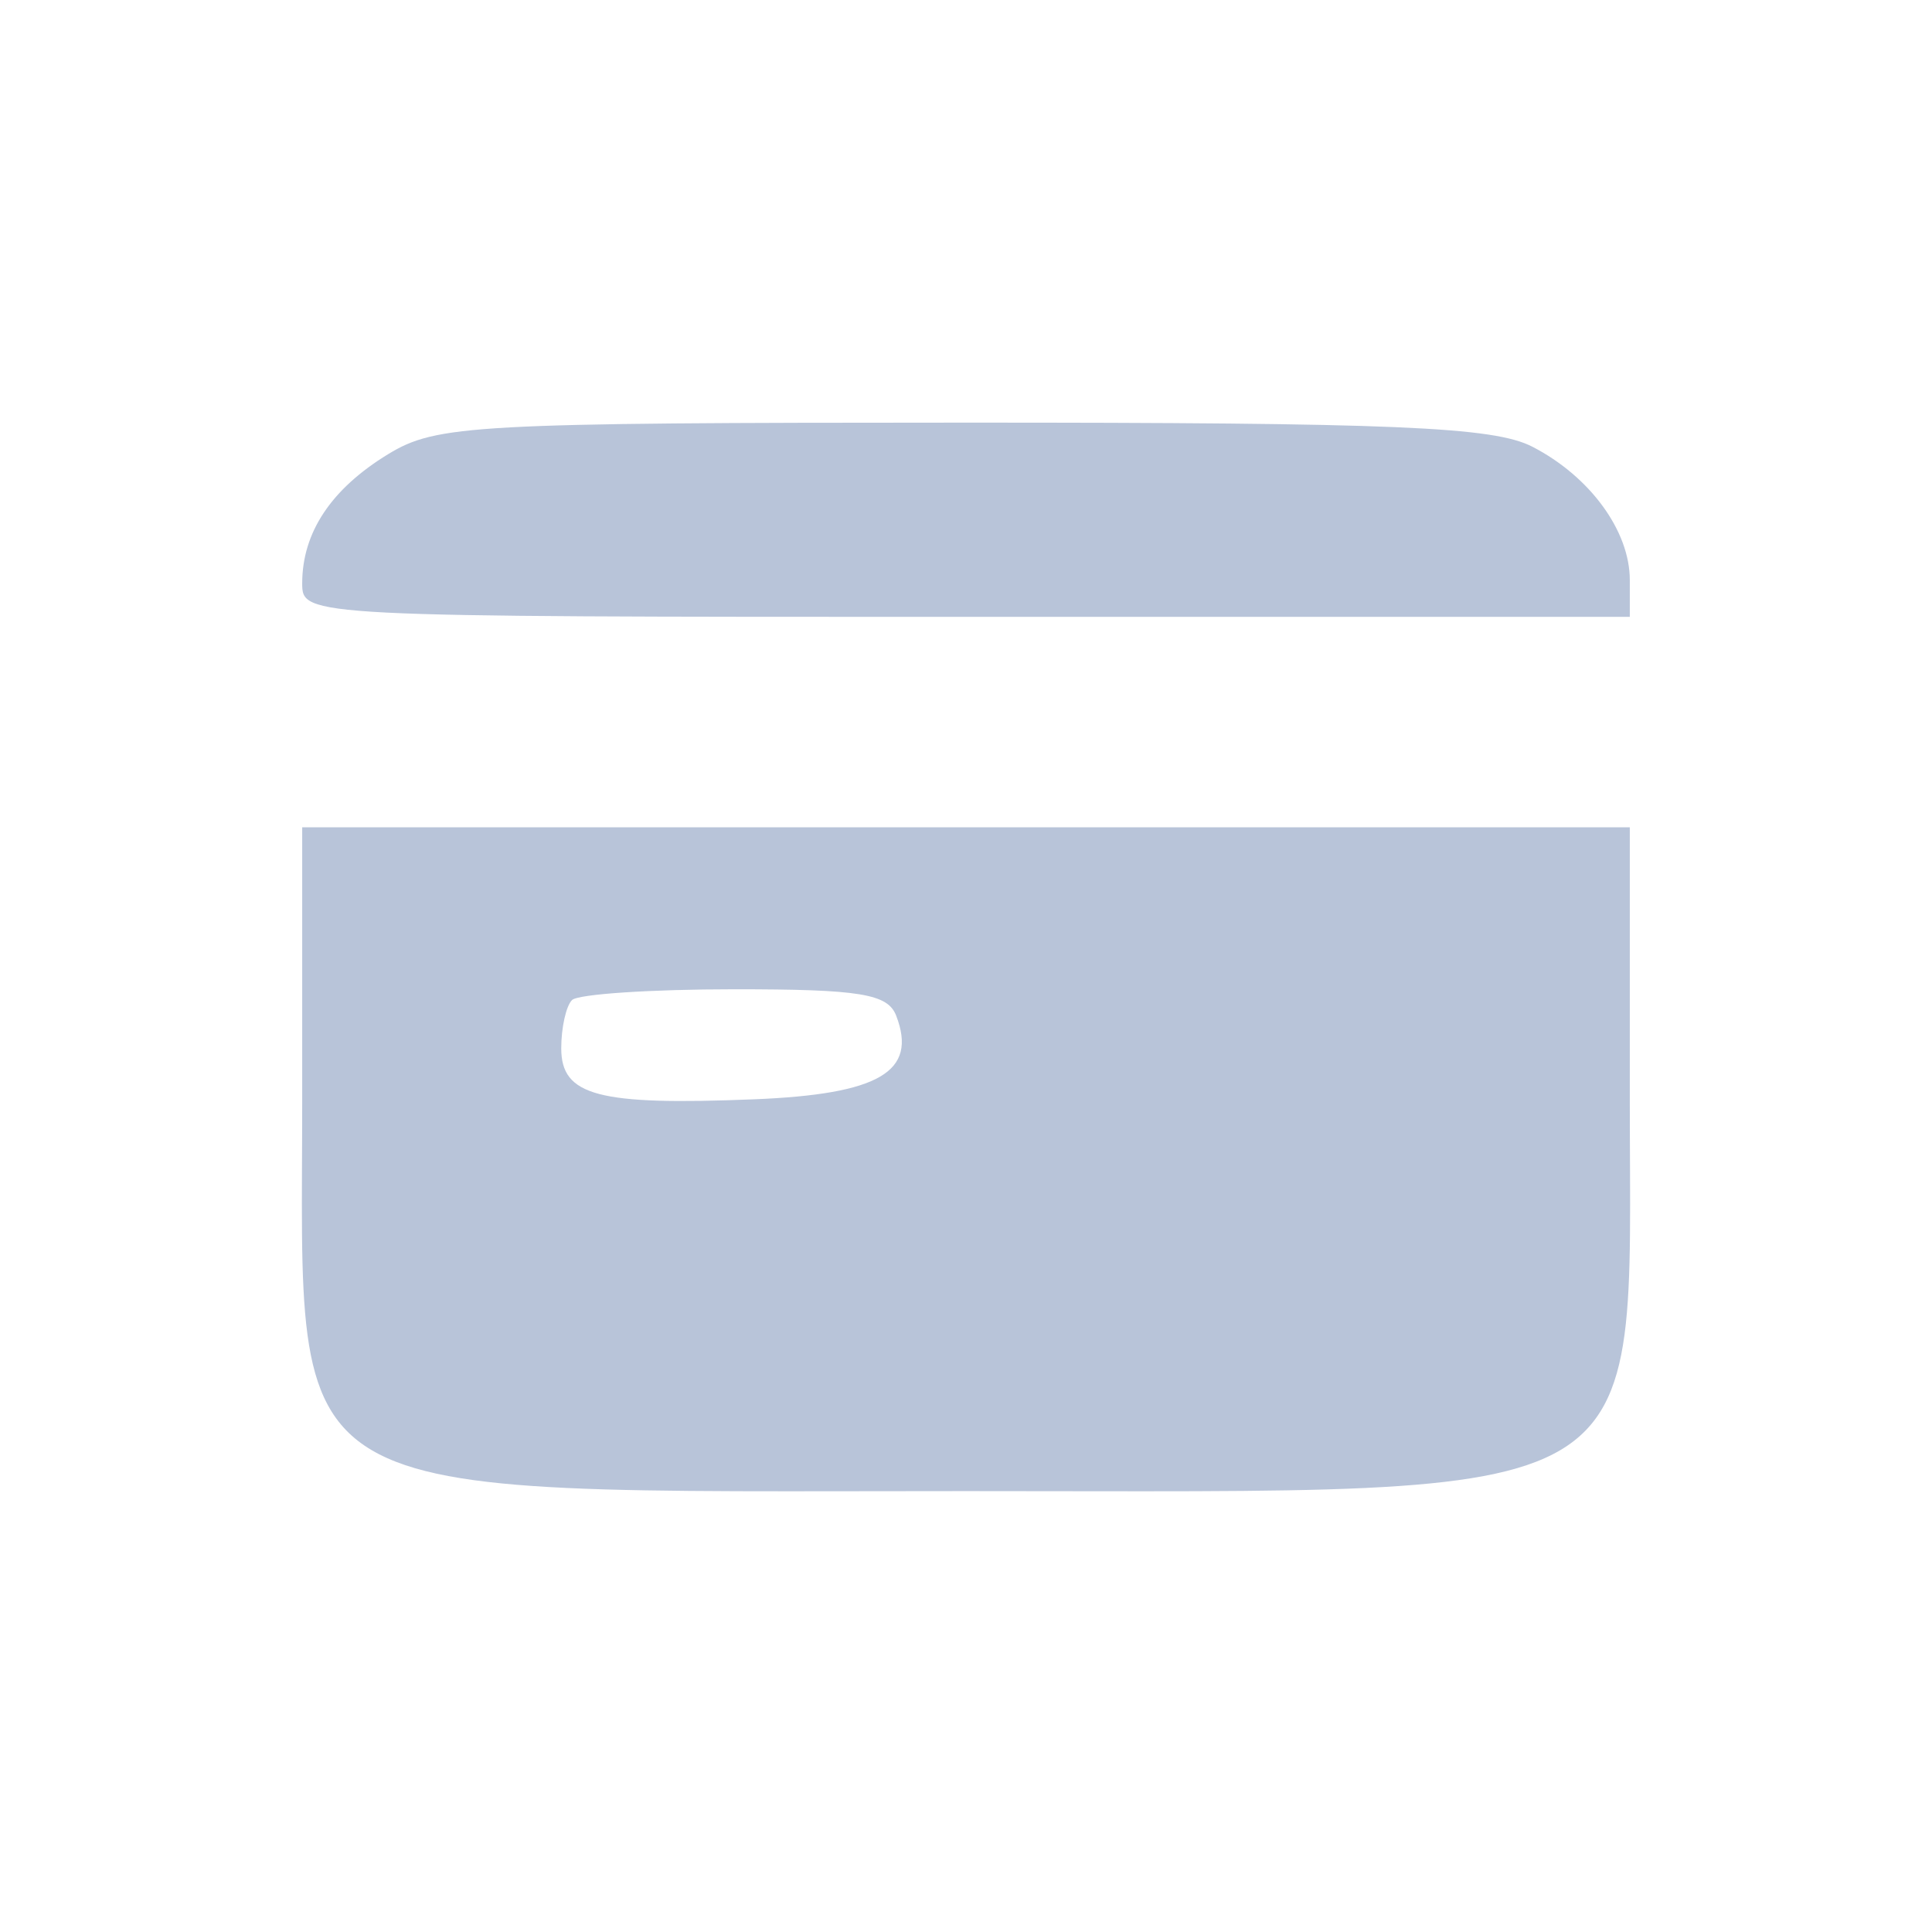 <?xml version="1.0" encoding="UTF-8"?> <svg xmlns="http://www.w3.org/2000/svg" width="24" height="24" viewBox="0 0 24 24" fill="none"><path fill-rule="evenodd" clip-rule="evenodd" d="M4.823 5.641C4.114 6.073 3.754 6.615 3.754 7.247C3.754 7.66 3.801 7.663 12 7.663H20.246V7.205C20.246 6.596 19.752 5.919 19.037 5.55C18.557 5.301 17.331 5.249 11.96 5.25C5.882 5.251 5.422 5.276 4.823 5.641ZM3.754 13.652C3.754 18.789 3.305 18.523 12 18.523C20.695 18.523 20.246 18.789 20.246 13.652V10.277H12H3.754V13.652ZM7.106 12.423C7.032 12.496 6.972 12.766 6.972 13.022C6.972 13.613 7.429 13.734 9.367 13.656C10.923 13.593 11.4 13.313 11.133 12.618C11.029 12.345 10.682 12.289 9.124 12.289C8.088 12.289 7.18 12.349 7.106 12.423Z" fill="#B8C4D9"></path></svg> 